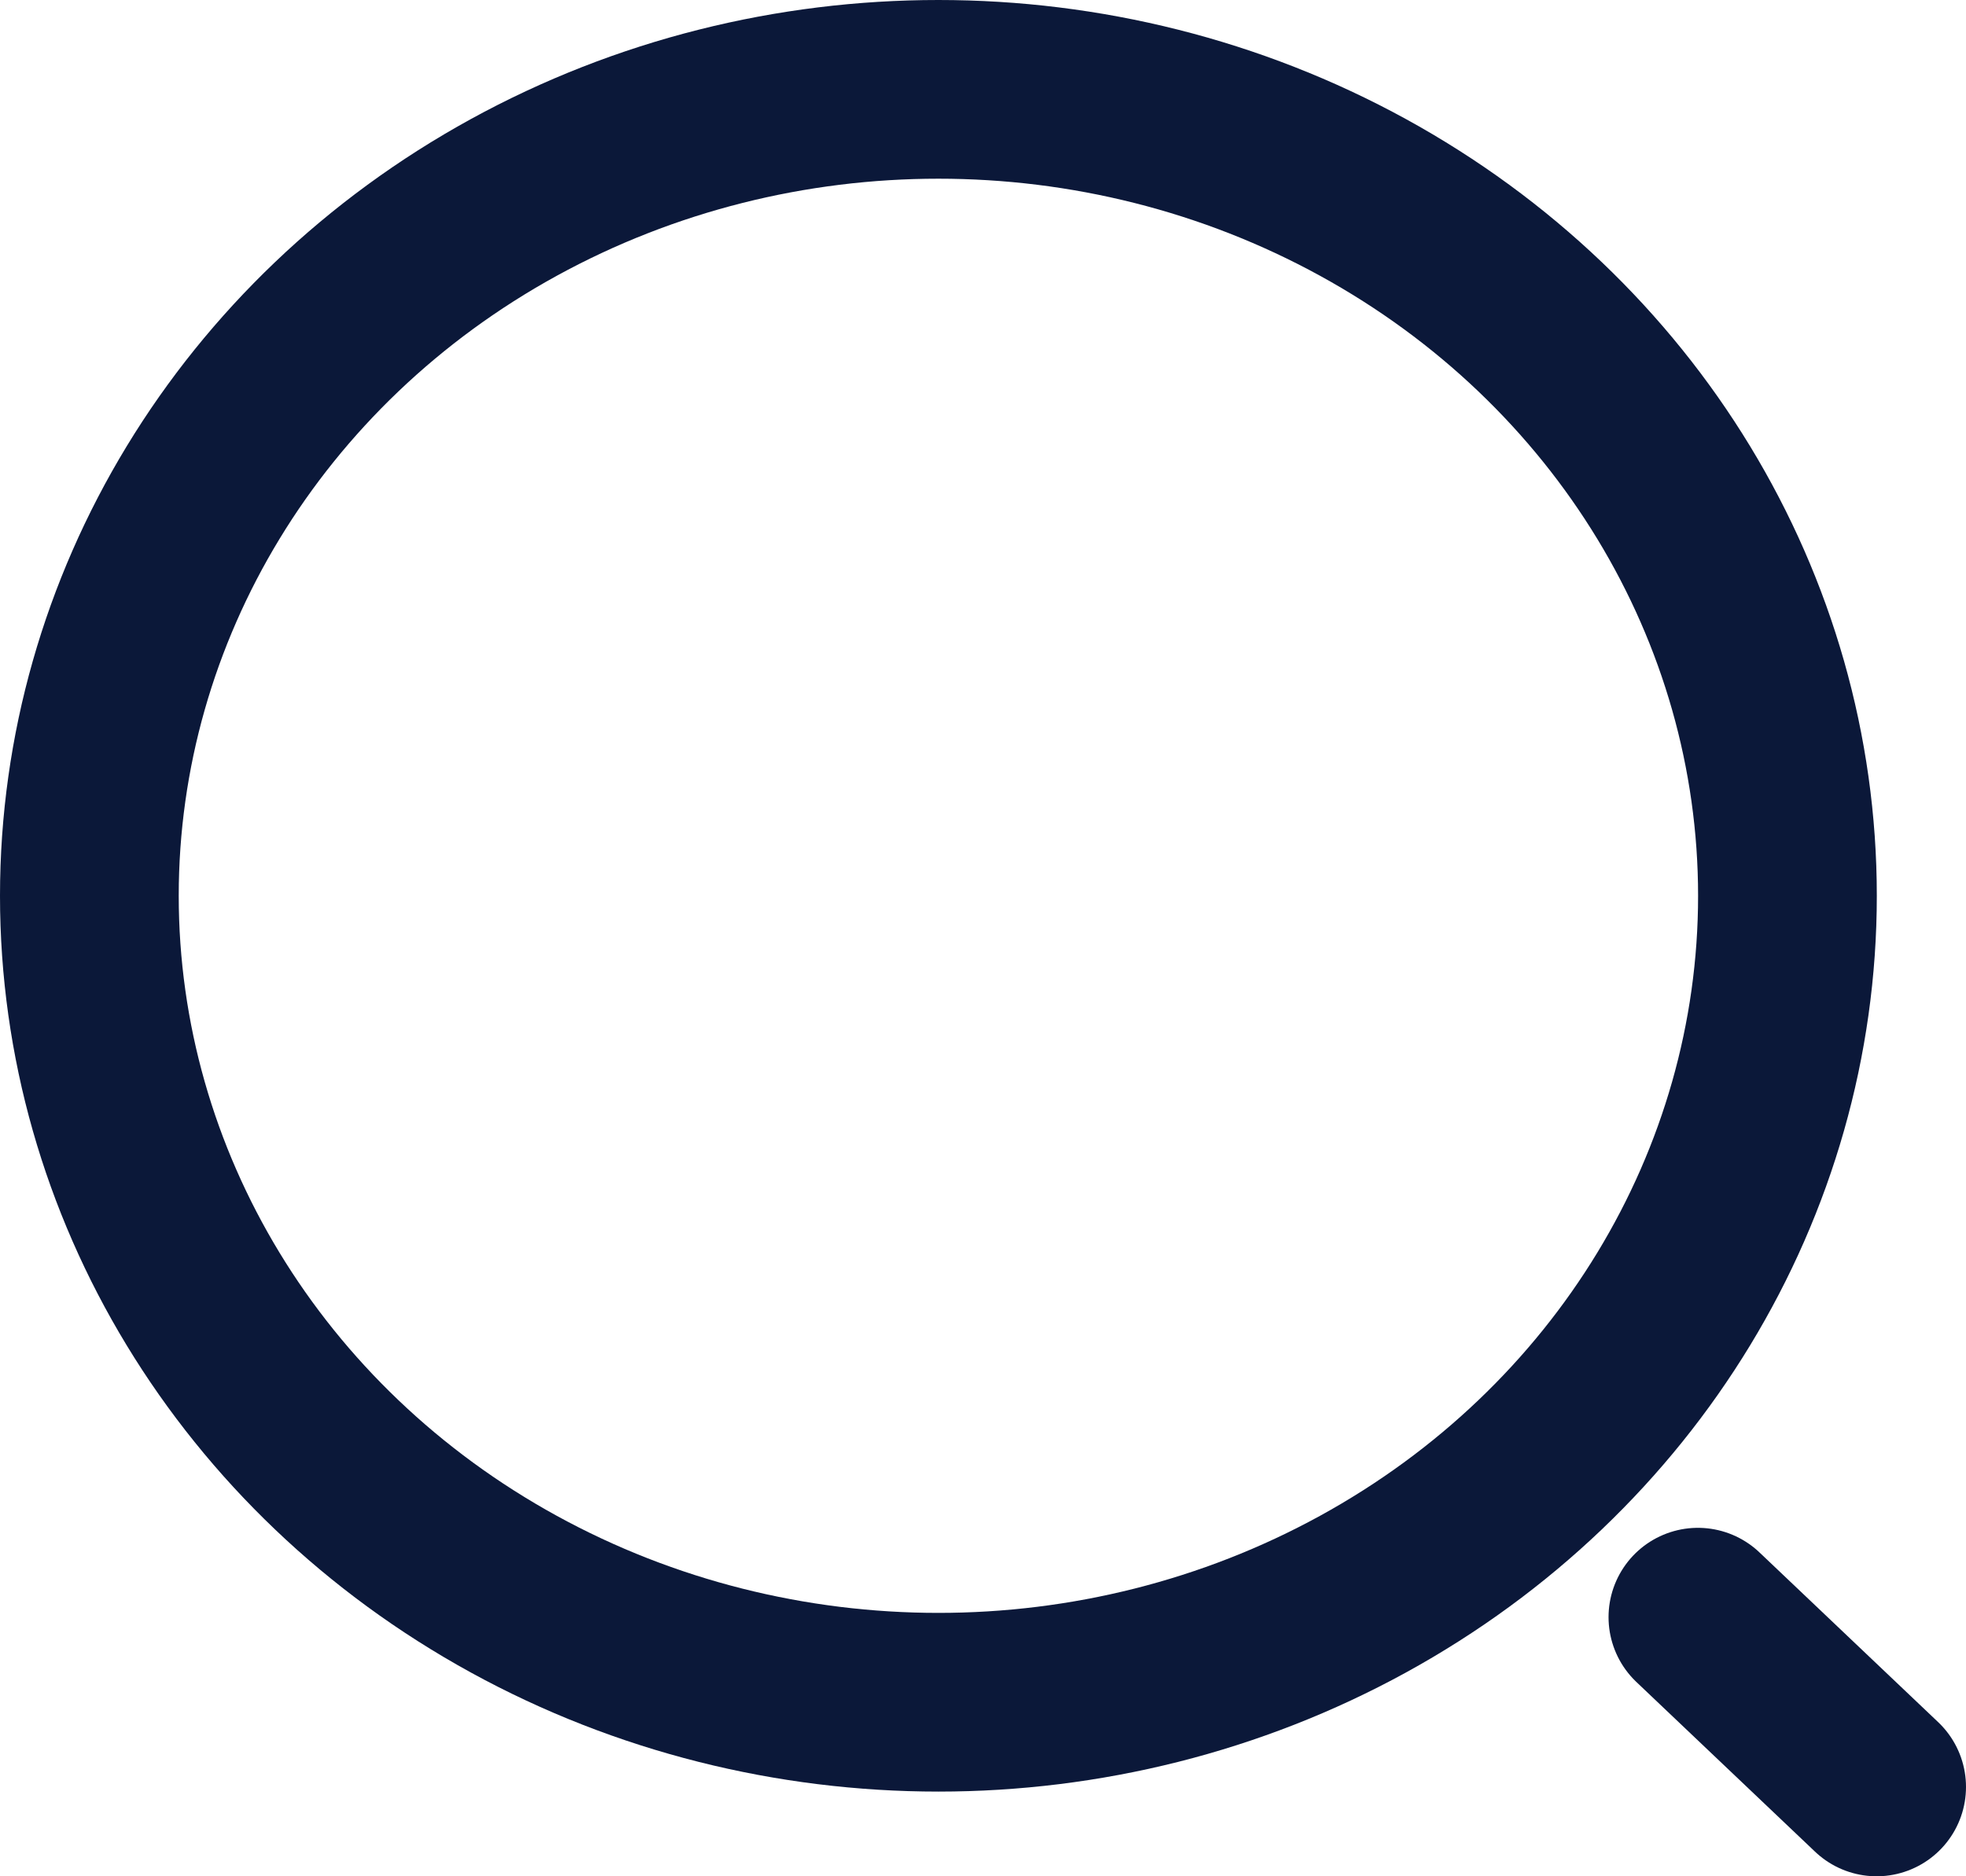 <svg width="22" height="21" viewBox="0 0 22 21" fill="none" xmlns="http://www.w3.org/2000/svg">
<ellipse cx="10.501" cy="10.026" rx="9.501" ry="9.026" stroke="#0B1839" stroke-width="2"/>
<path d="M19 18.1L21 20" stroke="#0B1839" stroke-width="2" stroke-linecap="round"/>
</svg>
